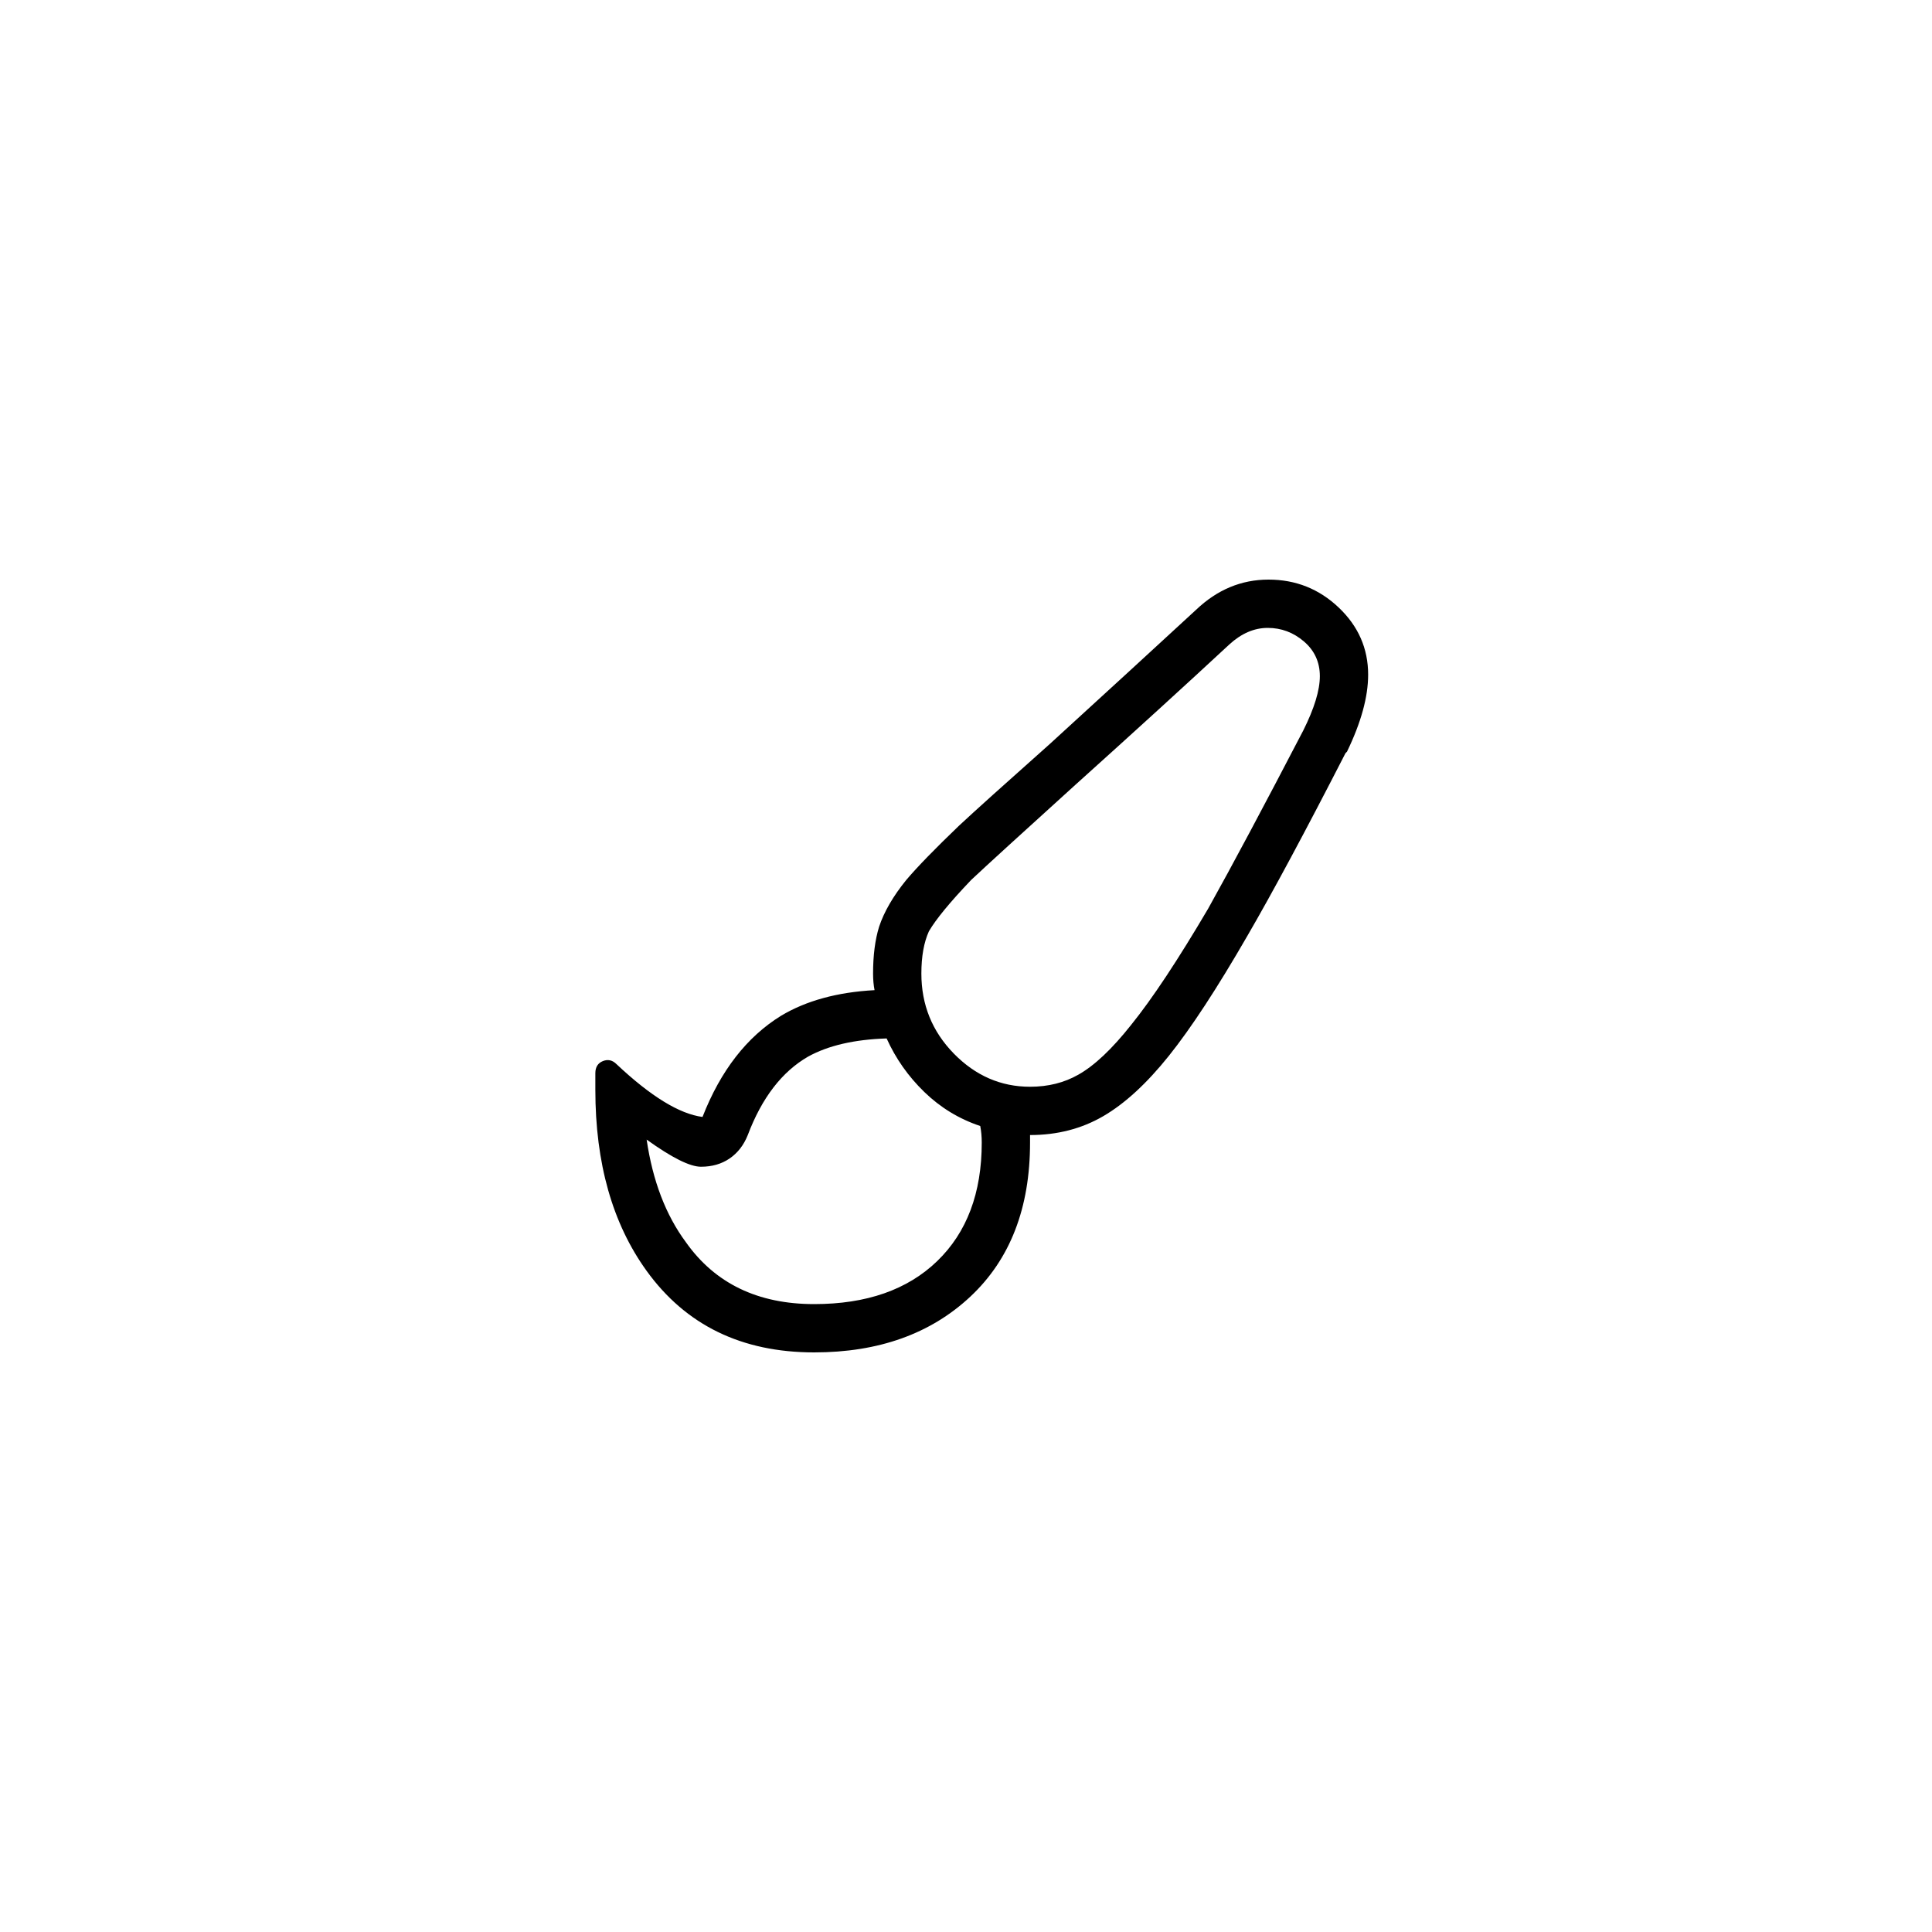 <?xml version="1.0" encoding="UTF-8"?>
<svg width="60px" height="60px" viewBox="0 0 60 60" version="1.1" xmlns="http://www.w3.org/2000/svg" xmlns:xlink="http://www.w3.org/1999/xlink">
    <rect x="0" y="0" width="60" height="60" fill="#808080" stroke="none"/>
    <!-- Generator: Sketch 50.2 (55047) - http://www.bohemiancoding.com/sketch -->
    <title>Group 3</title>
    <desc>Created with Sketch.</desc>
    <defs>
        <rect id="path-1" x="0" y="0" width="60" height="60"></rect>
    </defs>
    <g id="detail" stroke="none" stroke-width="1" fill="none" fill-rule="evenodd">
        <g id="Leistungen-/-Desktop" transform="translate(-733, -595)">
            <g id="Group-6-Copy" transform="translate(733, 595)">
                <g id="Group-3">
                    <mask id="mask-2" fill="white">
                        <use xlink:href="#path-1"></use>
                    </mask>
                    <use id="Rectangle-2" fill="#FFFFFF" xlink:href="#path-1"></use>
                    <path d="M39.395,18 C40.239,18 40.965,18.289 41.574,18.867 C42.184,19.445 42.489,20.141 42.489,20.953 C42.489,21.641 42.27,22.438 41.832,23.344 L41.785,23.391 C40.535,25.828 39.52,27.719 38.739,29.063 C37.801,30.688 36.989,31.93 36.301,32.789 C35.614,33.648 34.934,34.273 34.262,34.664 C33.59,35.055 32.832,35.25 31.989,35.25 L31.989,35.484 C31.989,37.516 31.371,39.109 30.137,40.266 C28.903,41.422 27.285,42 25.285,42 C23.035,42 21.301,41.156 20.082,39.469 C19.02,38 18.489,36.125 18.489,33.844 L18.489,33.328 C18.489,33.141 18.567,33.016 18.723,32.953 C18.879,32.891 19.02,32.922 19.145,33.047 C20.207,34.047 21.098,34.594 21.817,34.688 C22.379,33.25 23.192,32.203 24.254,31.547 C25.035,31.078 26.004,30.813 27.16,30.75 C27.129,30.594 27.114,30.422 27.114,30.234 C27.114,29.672 27.176,29.188 27.301,28.781 C27.457,28.313 27.739,27.828 28.145,27.328 C28.489,26.922 29.035,26.359 29.785,25.641 C30.254,25.203 31.192,24.359 32.598,23.109 C34.41,21.453 35.926,20.063 37.145,18.938 C37.801,18.313 38.551,18 39.395,18 Z M25.285,40.5 C26.91,40.5 28.184,40.055 29.106,39.164 C30.028,38.273 30.489,37.047 30.489,35.484 C30.489,35.297 30.473,35.125 30.442,34.969 C29.785,34.75 29.207,34.398 28.707,33.914 C28.207,33.43 27.817,32.875 27.535,32.25 C26.535,32.281 25.723,32.469 25.098,32.813 C24.285,33.281 23.66,34.094 23.223,35.25 C23.098,35.563 22.91,35.805 22.66,35.977 C22.41,36.148 22.114,36.234 21.77,36.234 C21.426,36.234 20.864,35.953 20.082,35.391 C20.27,36.672 20.676,37.734 21.301,38.578 C22.207,39.859 23.535,40.5 25.285,40.5 Z M40.473,22.688 C40.817,22 40.989,21.438 40.989,21 C40.989,20.563 40.824,20.203 40.496,19.922 C40.168,19.641 39.793,19.5 39.371,19.5 C38.949,19.5 38.551,19.672 38.176,20.016 C36.864,21.234 35.27,22.688 33.395,24.375 C31.739,25.875 30.66,26.859 30.16,27.328 C29.504,28.016 29.067,28.547 28.848,28.922 C28.692,29.266 28.614,29.703 28.614,30.234 C28.614,31.203 28.949,32.031 29.621,32.719 C30.293,33.406 31.082,33.75 31.989,33.75 C32.551,33.75 33.051,33.625 33.489,33.375 C33.989,33.094 34.535,32.578 35.129,31.828 C35.785,31.016 36.582,29.813 37.52,28.219 C38.27,26.875 39.254,25.031 40.473,22.688 Z" id="paint-brush" fill="#000000" mask="url(#mask-2)"></path>
                </g>
            </g>
        </g>
    </g>
</svg>